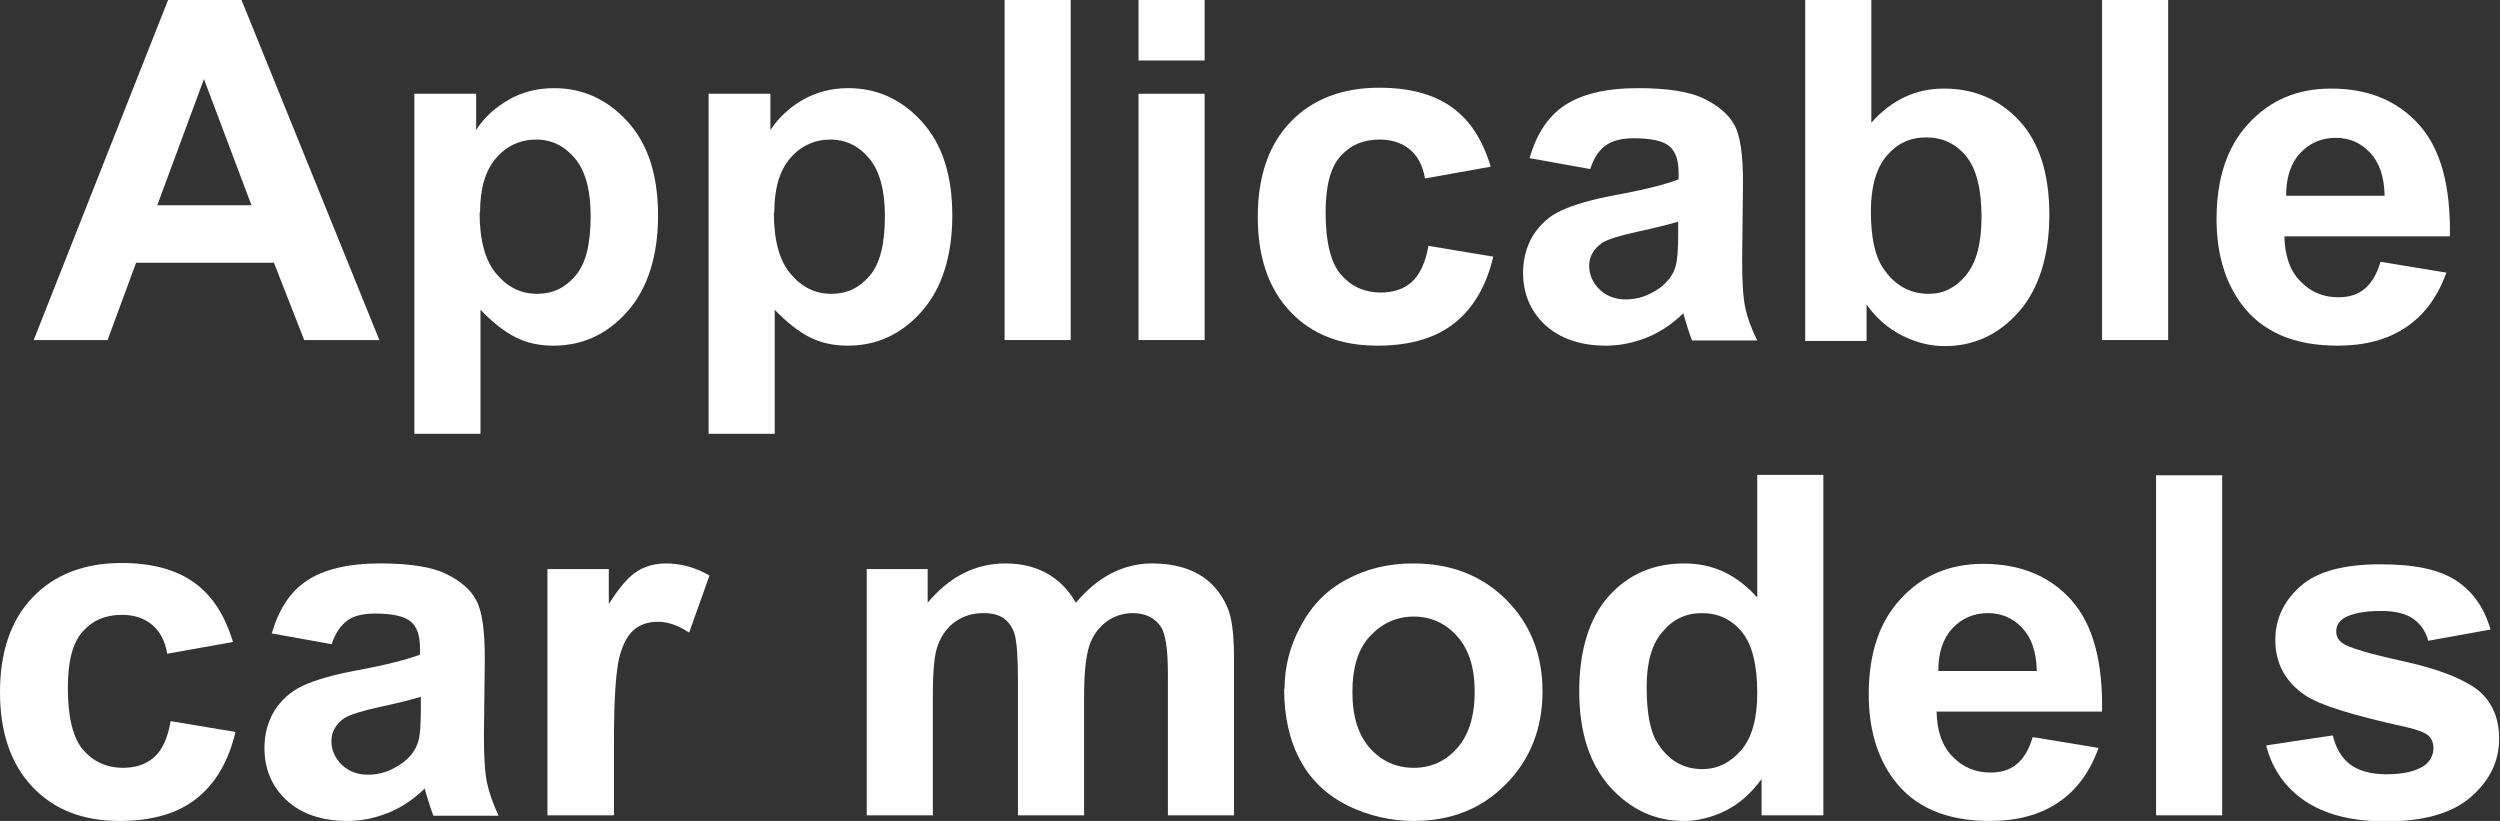 <?xml version="1.0" encoding="UTF-8"?><svg id="_圖層_1" xmlns="http://www.w3.org/2000/svg" viewBox="0 0 57.86 19"><rect x="0" y="0" width="57.86" height="19" fill="#333333" stroke="none"/><defs><style>.cls-1{fill:#fff;}</style></defs><path class="cls-1" d="m8.79,7.87h-1.75l-.7-1.79h-3.19l-.66,1.79H.78L3.89,0h1.7l3.19,7.87Zm-2.97-3.12l-1.1-2.92-1.08,2.92h2.18Z"/><path class="cls-1" d="m9.59,2.17h1.43v.84c.18-.29.44-.52.75-.7s.67-.27,1.05-.27c.67,0,1.24.26,1.71.78.47.52.7,1.24.7,2.17s-.24,1.69-.71,2.22-1.04.79-1.71.79c-.32,0-.61-.06-.87-.19-.26-.13-.53-.34-.82-.64v2.87h-1.53V2.17Zm1.51,2.75c0,.64.13,1.12.39,1.42.26.31.57.46.94.46s.65-.14.89-.42c.24-.28.35-.74.35-1.38,0-.6-.12-1.04-.36-1.33-.24-.29-.54-.44-.9-.44s-.68.14-.93.43c-.25.29-.37.71-.37,1.26Z"/><path class="cls-1" d="m16.4,2.17h1.43v.84c.19-.29.44-.52.75-.7.32-.18.67-.27,1.05-.27.67,0,1.24.26,1.71.78.47.52.7,1.24.7,2.17s-.24,1.69-.71,2.22-1.04.79-1.71.79c-.32,0-.61-.06-.87-.19-.26-.13-.53-.34-.82-.64v2.87h-1.53V2.17Zm1.51,2.75c0,.64.13,1.12.39,1.42.26.31.57.46.94.46s.65-.14.89-.42c.24-.28.35-.74.35-1.38,0-.6-.12-1.04-.36-1.33-.24-.29-.54-.44-.9-.44s-.68.14-.93.43c-.25.29-.37.71-.37,1.26Z"/><path class="cls-1" d="m23.25,7.87V0h1.53v7.87h-1.53Z"/><path class="cls-1" d="m26.35,1.4V0h1.53v1.4h-1.53Zm0,6.48V2.17h1.53v5.7h-1.53Z"/><path class="cls-1" d="m34.49,3.86l-1.51.27c-.05-.3-.17-.52-.35-.67-.18-.15-.41-.23-.7-.23-.38,0-.68.13-.91.39s-.34.69-.34,1.3c0,.68.12,1.16.35,1.43s.54.42.93.42c.29,0,.53-.08.71-.24.18-.16.32-.44.39-.84l1.5.25c-.16.68-.46,1.19-.9,1.54-.44.35-1.04.52-1.78.52-.85,0-1.52-.26-2.02-.79-.5-.53-.75-1.26-.75-2.19s.25-1.67.76-2.2c.5-.52,1.19-.79,2.05-.79.7,0,1.26.15,1.68.45.42.3.71.75.9,1.37Z"/><path class="cls-1" d="m36.79,3.91l-1.39-.25c.16-.55.42-.96.81-1.22s.95-.4,1.7-.4c.68,0,1.19.08,1.52.24s.57.36.71.61c.14.25.2.7.2,1.35l-.02,1.76c0,.5.02.87.07,1.11s.14.49.28.77h-1.51c-.04-.1-.09-.25-.15-.45-.03-.09-.04-.15-.05-.18-.26.25-.54.44-.84.56-.3.12-.62.19-.95.19-.59,0-1.06-.16-1.41-.48-.34-.32-.51-.72-.51-1.21,0-.32.08-.61.23-.86.16-.25.37-.45.66-.58.28-.13.69-.25,1.22-.35.71-.13,1.21-.26,1.49-.37v-.15c0-.29-.07-.5-.22-.62-.14-.12-.42-.18-.82-.18-.27,0-.48.05-.64.16s-.28.29-.37.56Zm2.05,1.22c-.2.06-.51.14-.93.23-.42.09-.7.18-.83.26-.2.14-.3.32-.3.53s.08.39.24.55c.16.15.36.23.61.23.28,0,.54-.09.79-.27.18-.14.31-.3.36-.5.04-.13.06-.37.06-.74v-.3Z"/><path class="cls-1" d="m41.78,7.87V0h1.53v2.84c.47-.53,1.03-.79,1.68-.79.7,0,1.29.25,1.75.75s.69,1.23.69,2.17-.24,1.72-.71,2.25c-.47.53-1.04.79-1.71.79-.33,0-.66-.08-.98-.24s-.6-.4-.83-.72v.84h-1.42Zm1.52-2.98c0,.59.09,1.03.28,1.31.26.4.62.6,1.06.6.34,0,.62-.14.86-.43.24-.29.36-.73.36-1.35,0-.65-.12-1.12-.36-1.41s-.55-.43-.92-.43-.67.14-.91.42-.37.71-.37,1.28Z"/><path class="cls-1" d="m48.65,7.87V0h1.53v7.87h-1.53Z"/><path class="cls-1" d="m55.1,6.06l1.52.25c-.2.55-.5.97-.93,1.26s-.95.43-1.59.43c-1.01,0-1.75-.32-2.23-.97-.38-.52-.57-1.17-.57-1.96,0-.95.25-1.69.75-2.22.5-.54,1.13-.8,1.9-.8.86,0,1.54.28,2.04.84s.73,1.42.71,2.58h-3.83c.01.45.13.8.37,1.04.24.25.53.37.88.37.24,0,.44-.06.6-.19s.29-.34.37-.62Zm.09-1.53c-.01-.44-.12-.77-.34-1s-.48-.34-.79-.34c-.33,0-.61.12-.83.36s-.32.57-.32.98h2.29Z"/><path class="cls-1" d="m5.38,14.86l-1.51.27c-.05-.3-.17-.52-.35-.67s-.41-.23-.7-.23c-.38,0-.68.13-.91.39-.23.26-.34.69-.34,1.3,0,.68.12,1.16.35,1.43s.54.42.93.42c.29,0,.53-.08.71-.24.19-.16.32-.44.39-.84l1.5.25c-.16.68-.46,1.19-.9,1.54-.44.35-1.04.52-1.78.52-.85,0-1.52-.26-2.02-.79-.5-.53-.75-1.26-.75-2.19s.25-1.67.76-2.2c.5-.52,1.19-.79,2.05-.79.7,0,1.26.15,1.68.45.42.3.71.75.9,1.37Z"/><path class="cls-1" d="m7.68,14.91l-1.39-.25c.16-.55.42-.96.81-1.22s.95-.4,1.7-.4c.68,0,1.19.08,1.52.24.33.16.57.36.7.61.14.25.2.7.2,1.35l-.02,1.76c0,.5.02.87.07,1.11s.14.49.27.77h-1.51c-.04-.1-.09-.25-.15-.45-.03-.09-.04-.15-.05-.18-.26.25-.54.44-.84.56-.3.12-.61.19-.95.19-.59,0-1.06-.16-1.41-.48-.34-.32-.51-.72-.51-1.21,0-.32.08-.61.23-.86.16-.25.38-.45.66-.58.28-.13.69-.25,1.22-.35.71-.13,1.21-.26,1.49-.37v-.15c0-.29-.07-.5-.22-.62-.15-.12-.42-.18-.82-.18-.27,0-.49.05-.64.16s-.28.29-.37.56Zm2.05,1.22c-.2.06-.51.14-.93.23-.42.09-.7.18-.83.26-.2.14-.3.32-.3.53s.08.39.24.55c.16.15.36.23.61.23.28,0,.54-.09.79-.27.19-.14.31-.3.37-.5.04-.13.06-.37.06-.74v-.3Z"/><path class="cls-1" d="m14.2,18.87h-1.53v-5.7h1.42v.81c.24-.38.46-.64.66-.76.19-.12.42-.18.66-.18.35,0,.68.09,1.01.28l-.47,1.32c-.26-.17-.5-.25-.72-.25s-.4.06-.54.17c-.15.12-.27.33-.35.63-.08.3-.13.94-.13,1.91v1.76Z"/><path class="cls-1" d="m20.06,13.17h1.41v.78c.5-.6,1.1-.91,1.8-.91.37,0,.69.08.96.23.27.15.5.38.67.68.25-.3.53-.53.82-.68s.61-.23.94-.23c.42,0,.78.08,1.08.25s.51.42.66.75c.11.24.16.64.16,1.18v3.65h-1.53v-3.26c0-.57-.05-.93-.16-1.1-.14-.21-.36-.32-.65-.32-.21,0-.42.06-.6.19s-.33.32-.41.57c-.08.25-.12.64-.12,1.18v2.74h-1.53v-3.13c0-.55-.03-.91-.08-1.07s-.14-.28-.25-.36c-.11-.08-.27-.12-.47-.12-.24,0-.45.06-.64.19s-.32.31-.41.54-.12.63-.12,1.18v2.77h-1.53v-5.7Z"/><path class="cls-1" d="m29.73,15.94c0-.5.12-.99.38-1.46.25-.47.6-.83,1.06-1.07.46-.25.97-.37,1.54-.37.87,0,1.59.28,2.15.84s.84,1.27.84,2.12-.28,1.58-.85,2.15c-.56.57-1.27.85-2.13.85-.53,0-1.04-.12-1.52-.35-.48-.24-.85-.58-1.1-1.04-.25-.46-.38-1.01-.38-1.67Zm1.57.08c0,.57.14,1,.41,1.3s.61.45,1.01.45.73-.15,1-.45c.27-.3.41-.74.41-1.31s-.14-.99-.41-1.29c-.27-.3-.61-.45-1-.45s-.73.15-1.01.45-.41.73-.41,1.3Z"/><path class="cls-1" d="m42.19,18.87h-1.42v-.84c-.24.33-.51.57-.83.73-.32.16-.65.24-.97.24-.66,0-1.23-.26-1.71-.79-.47-.53-.71-1.26-.71-2.21s.23-1.7.69-2.21,1.04-.75,1.75-.75c.65,0,1.21.26,1.68.79v-2.84h1.53v7.87Zm-4.08-2.98c0,.61.08,1.05.26,1.32.25.39.59.59,1.03.59.35,0,.65-.15.9-.44.25-.29.37-.74.37-1.32,0-.66-.12-1.13-.36-1.42-.24-.29-.55-.43-.92-.43s-.67.14-.91.43c-.25.28-.37.71-.37,1.28Z"/><path class="cls-1" d="m47.05,17.06l1.52.25c-.2.55-.5.97-.93,1.26s-.95.43-1.59.43c-1.01,0-1.75-.32-2.23-.97-.38-.52-.57-1.17-.57-1.96,0-.95.25-1.69.75-2.22.5-.54,1.13-.8,1.9-.8.86,0,1.54.28,2.04.84s.73,1.42.71,2.58h-3.83c.01.45.13.8.37,1.04.24.25.53.37.88.37.24,0,.44-.06.6-.19s.29-.34.37-.62Zm.09-1.53c-.01-.44-.12-.77-.34-1s-.48-.34-.79-.34c-.33,0-.61.12-.83.36s-.32.57-.32.98h2.29Z"/><path class="cls-1" d="m49.9,18.87v-7.87h1.53v7.87h-1.53Z"/><path class="cls-1" d="m52.46,17.25l1.53-.23c.07.29.2.52.4.67s.48.23.84.23c.4,0,.69-.07.89-.21.13-.1.2-.24.2-.4,0-.11-.04-.21-.11-.28-.08-.07-.25-.14-.51-.2-1.23-.27-2.02-.51-2.35-.74-.46-.31-.69-.74-.69-1.28,0-.49.2-.91.59-1.25s1.01-.5,1.84-.5,1.38.13,1.76.38c.38.25.65.63.79,1.13l-1.44.26c-.06-.22-.18-.39-.35-.51-.17-.12-.42-.18-.74-.18-.4,0-.69.06-.87.17-.12.08-.17.18-.17.31,0,.11.05.2.15.27.14.1.61.24,1.43.42.81.18,1.38.41,1.71.67.32.27.48.64.48,1.12,0,.52-.22.97-.66,1.35-.44.38-1.1.56-1.96.56-.79,0-1.41-.16-1.87-.47s-.76-.74-.9-1.28Z"/></svg>